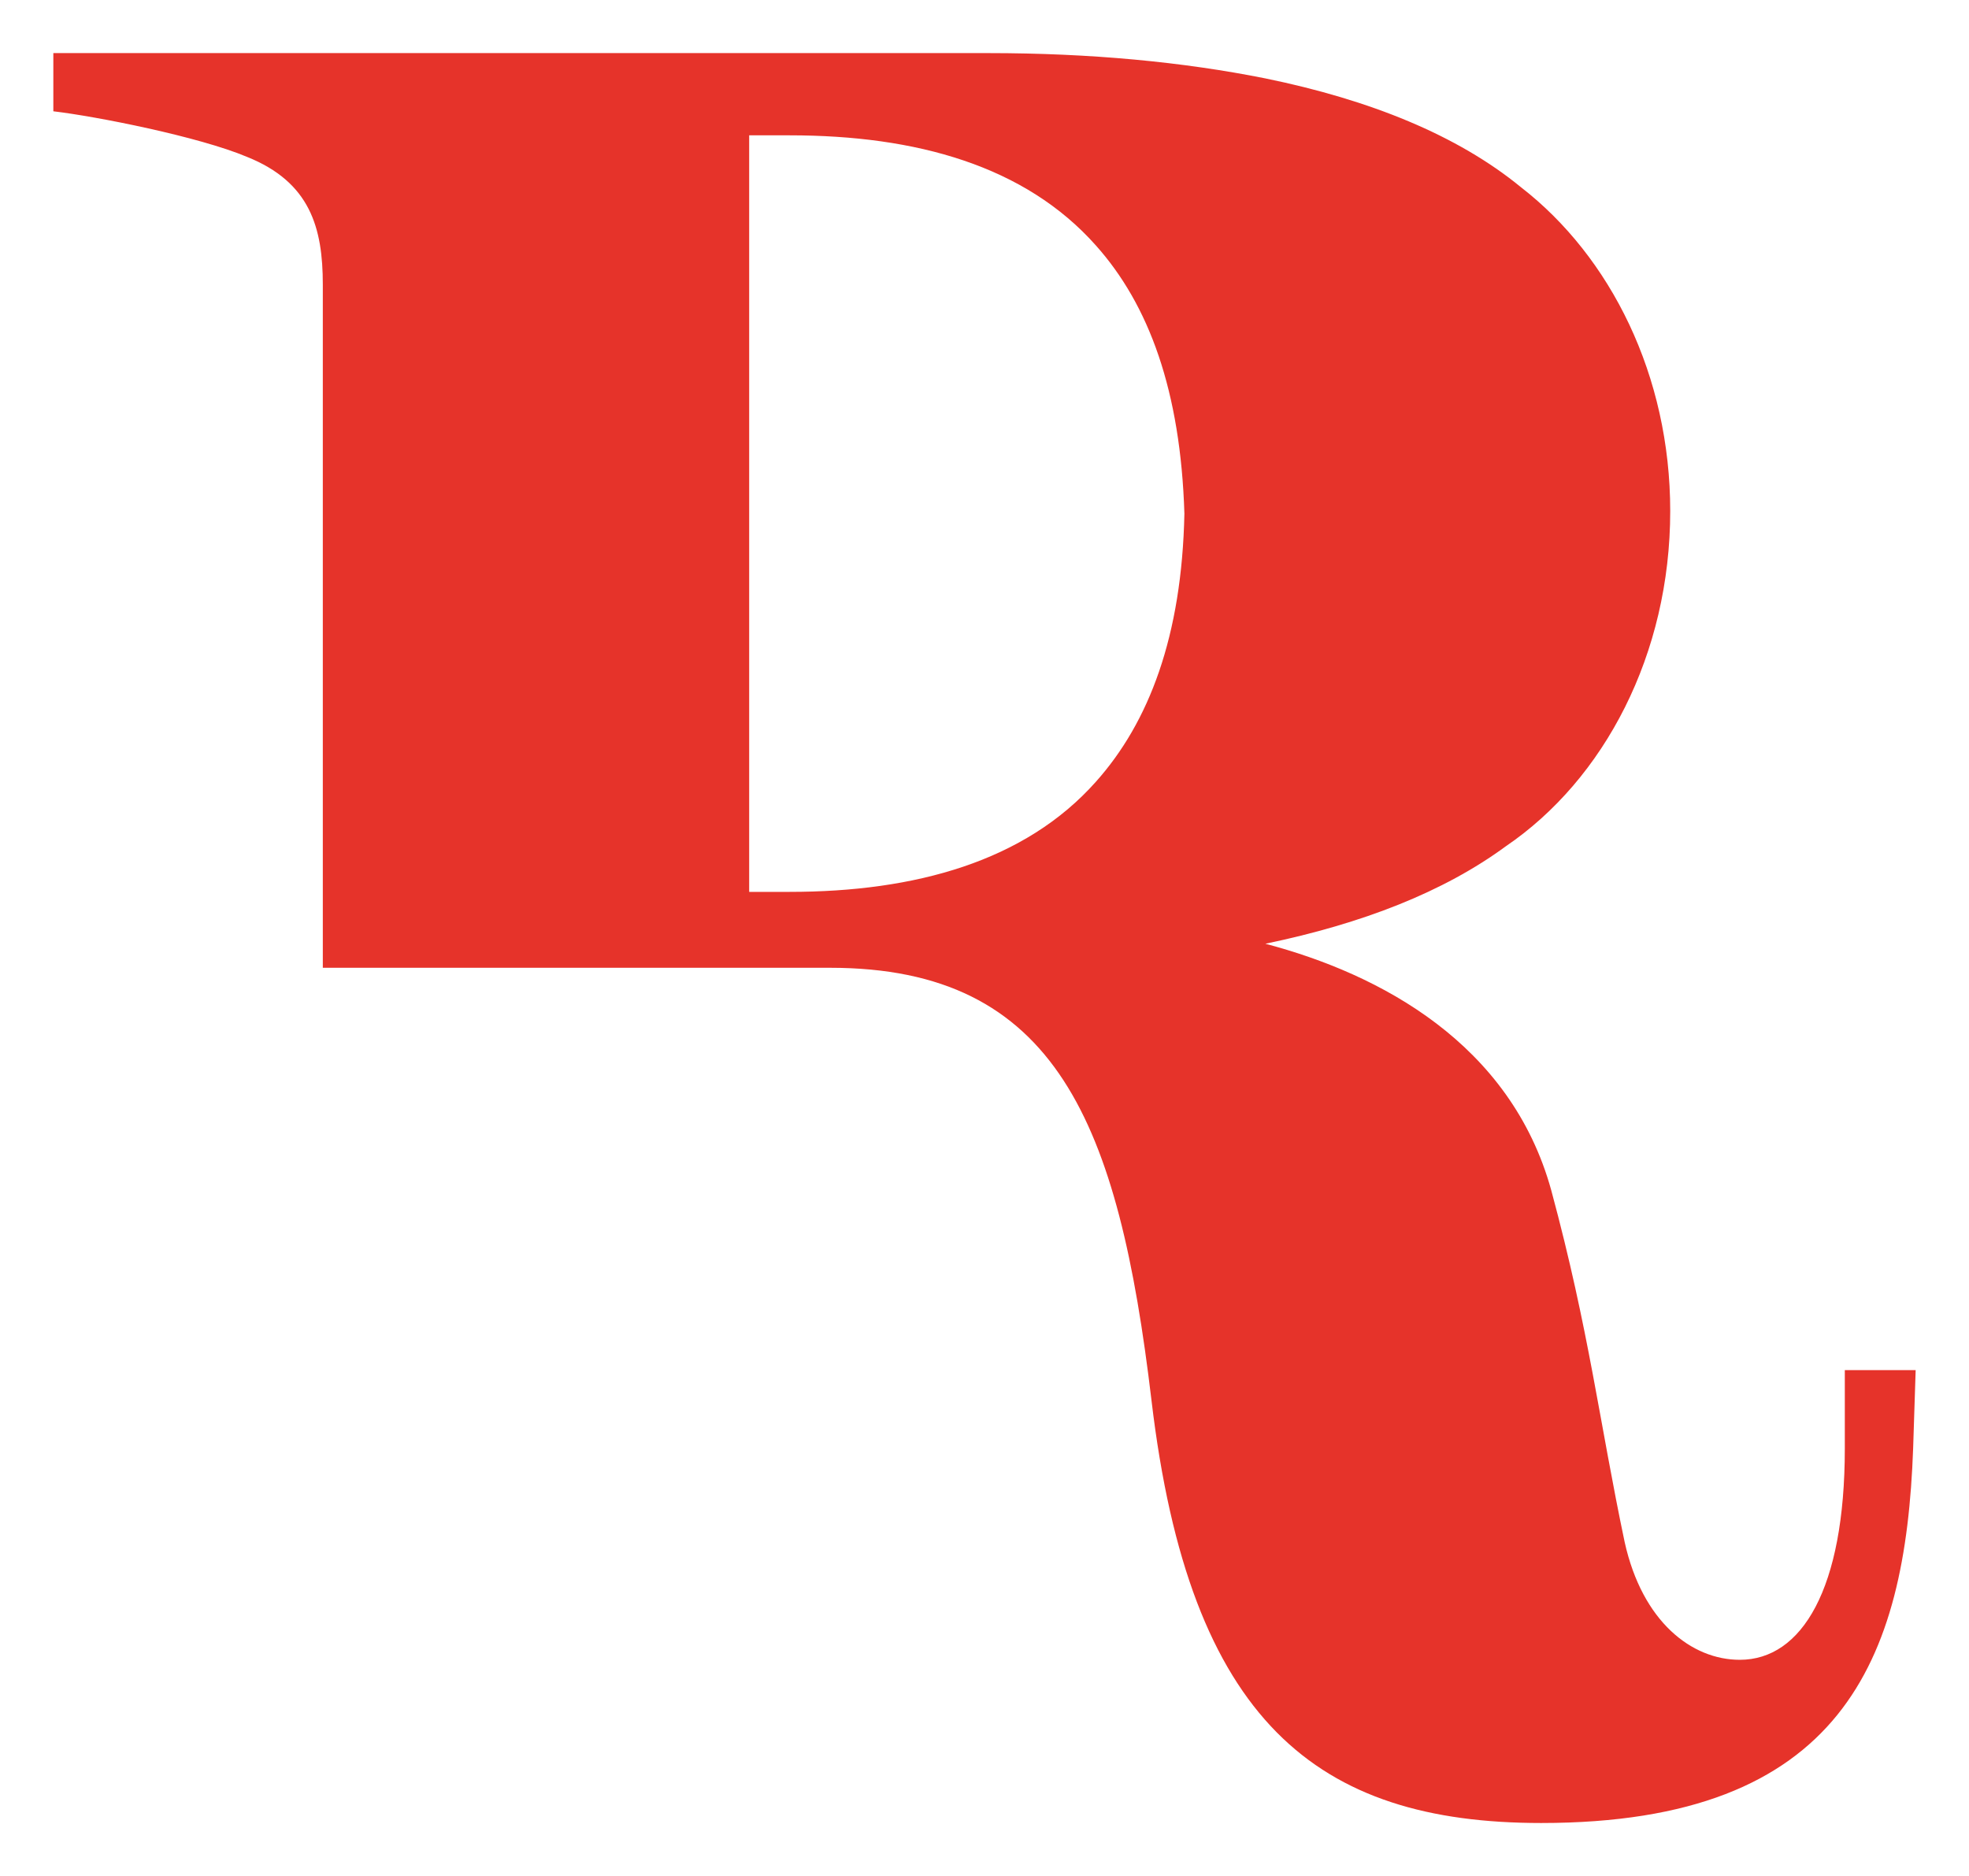 <?xml version="1.0" encoding="UTF-8" standalone="no"?>
<!DOCTYPE svg PUBLIC "-//W3C//DTD SVG 1.1//EN" "http://www.w3.org/Graphics/SVG/1.1/DTD/svg11.dtd">
<!-- Created with Inkscape (http://www.inkscape.org/) by Marsupilami -->
<svg
   xmlns:svg="http://www.w3.org/2000/svg"
   xmlns="http://www.w3.org/2000/svg"
   version="1.1"
   id="svg4119"
   width="806"
   height="768"
   viewBox="-4.197 -4.197 155.594 148.294">
  <defs
     id="defs4121" />
  <path
     style="fill:#e6332a;fill-opacity:1"
     id="path4028"
     d="m 82.4,57.6 c -5.6,6.3 -14.3,8.7 -24.2,8.7 l -3.2,0 0,-59.8 3.2,0 c 10,0 18.6,2.4 24.2,8.7 4.2,4.7 6.7,11.5 7,21.2 -0.2,9.7 -2.8,16.5 -7,21.2 m 59.2,46.7 0,6 c 0,11.1 -3.4,16.7 -8.3,16.7 -3.8,0 -7.7,-3 -9.1,-9.3 -2,-9.5 -2.8,-16.7 -5.8,-27.8 -3.2,-11.6 -13.5,-17.1 -22.6,-19.5 7.7,-1.6 14.1,-4.1 19,-7.7 7.8,-5.3 13,-15.2 13,-26.5 C 127.8,25.5 123.1,16.1 116,10.6 111,6.5 104.1,3.7 95.8,2 89.3,0.7 82,0 73.9,0 L 61.4,0 21.3,0 0,0 0,4.6 c 3.4,0.4 11.5,2 15.3,3.6 5,2 6,5.6 6,10.1 l 0,35.7 0,16 0,2.3 40.1,0 c 17.9,0 22.8,12.3 25.4,34.2 3,25.4 13.1,33.4 30.8,33.4 23.8,0 28.8,-12.9 29.4,-29.6 l 0.2,-6.2 -5.6,0 0,0.2 z"
     class="st0" />
</svg>
<!-- version: 20171223, original size: 147.2 139.89999, border: 3% -->
